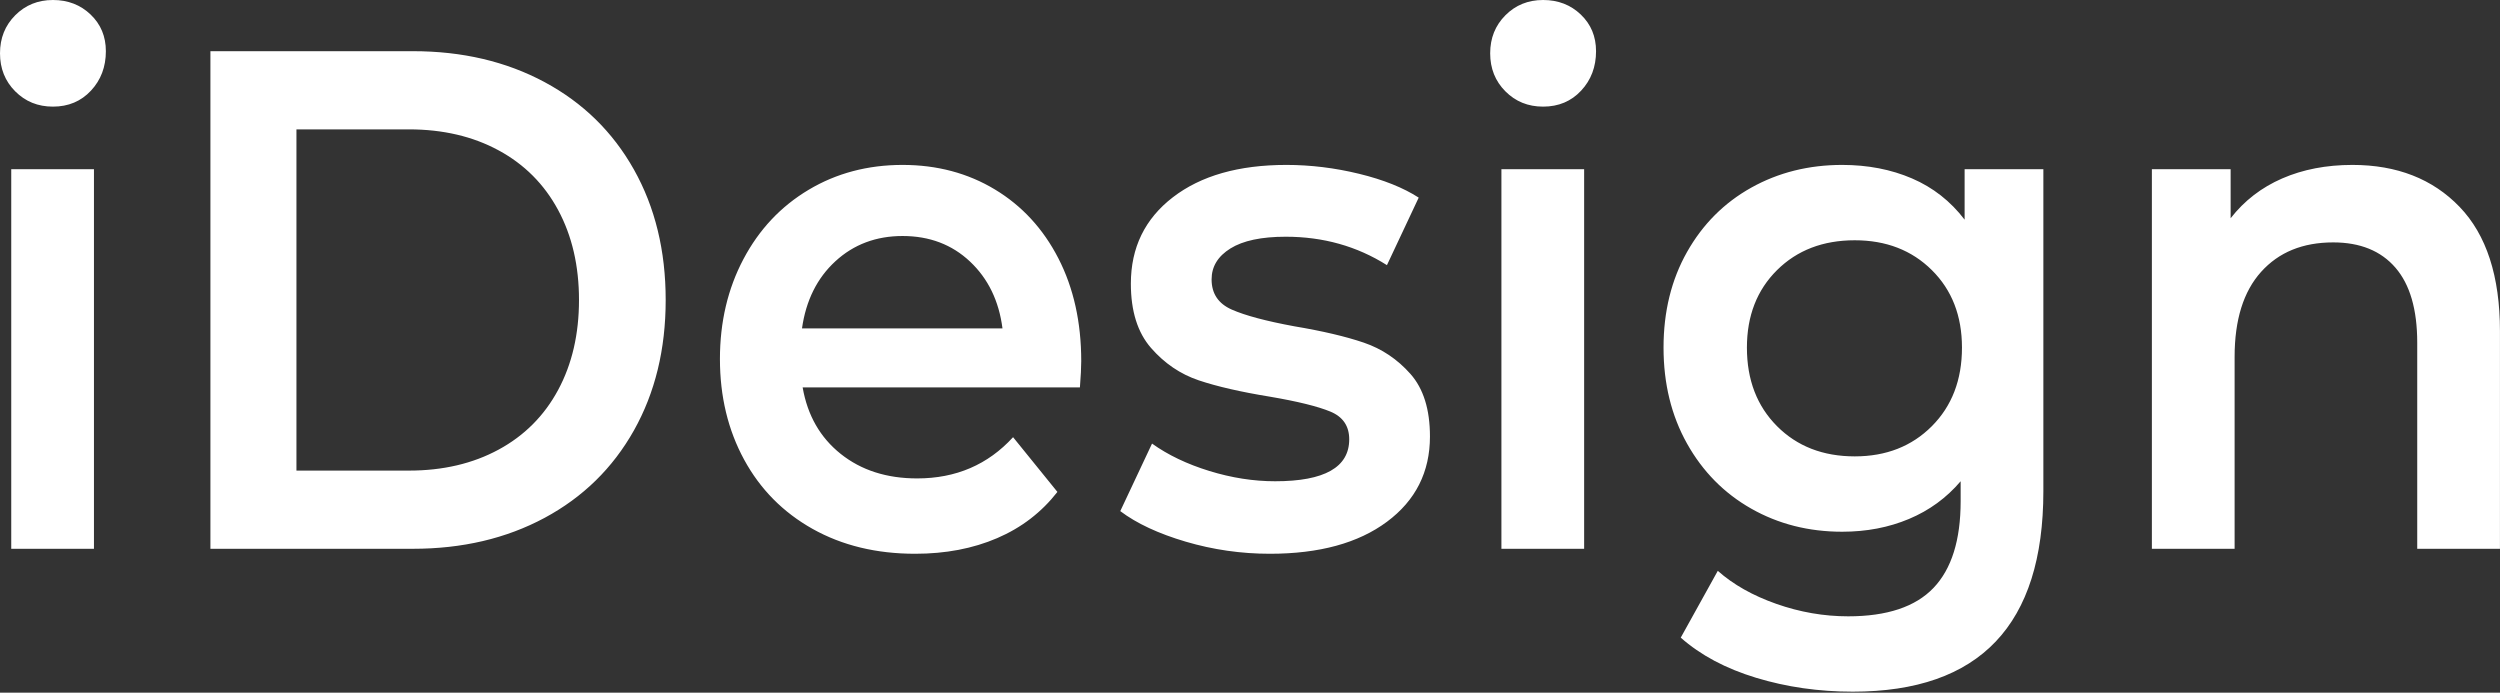 <?xml version="1.0" encoding="UTF-8"?> <svg xmlns="http://www.w3.org/2000/svg" width="1155" height="320" viewBox="0 0 1155 320" fill="none"><rect x="0" y="0" width="1155" height="320" fill="#333333" stroke="none"/><path d="M5.193 78.165H43.408V253.541H5.193V78.165ZM24.454 49.263C17.526 49.263 11.718 46.912 7.029 42.201C2.342 37.494 0 31.639 0 24.631C0 17.624 2.342 11.77 7.029 7.06C11.718 2.353 17.526 0 24.454 0C31.386 0 37.194 2.245 41.88 6.733C46.569 11.223 48.911 16.86 48.911 23.647C48.911 30.871 46.619 36.947 42.032 41.874C37.451 46.801 31.587 49.263 24.454 49.263ZM97.212 23.647H190.763C213.588 23.647 233.867 28.409 251.599 37.933C269.327 47.458 283.084 60.921 292.87 78.329C302.654 95.735 307.545 115.822 307.545 138.592C307.545 161.361 302.654 181.453 292.87 198.86C283.084 216.265 269.327 229.731 251.599 239.256C233.867 248.78 213.588 253.541 190.763 253.541H97.212V23.647ZM188.928 217.414C204.622 217.414 218.429 214.189 230.353 207.726C242.275 201.269 251.447 192.074 257.867 180.14C264.286 168.21 267.496 154.357 267.496 138.592C267.496 122.831 264.286 108.982 257.867 97.048C251.447 85.115 242.275 75.919 230.353 69.46C218.429 63.002 204.622 59.772 188.928 59.772H136.957V217.414H188.928ZM499.53 166.838C499.53 169.684 499.328 173.735 498.919 178.991H370.823C373.068 191.905 378.929 202.142 388.406 209.698C397.884 217.251 409.651 221.029 423.717 221.029C441.651 221.029 456.423 214.676 468.04 201.979L488.523 227.269C481.186 236.681 471.916 243.799 460.706 248.614C449.495 253.432 436.858 255.84 422.796 255.84C404.862 255.84 389.067 252.006 375.41 244.346C361.755 236.681 351.208 226.006 343.769 212.324C336.332 198.638 332.61 183.149 332.61 165.852C332.61 148.774 336.229 133.392 343.467 119.71C350.697 106.026 360.735 95.352 373.579 87.689C386.416 80.024 400.887 76.192 416.988 76.192C432.884 76.192 447.101 79.97 459.638 87.523C472.168 95.079 481.952 105.694 488.983 119.38C496.013 133.068 499.53 148.881 499.53 166.838ZM416.988 109.036C404.762 109.036 394.417 112.923 385.957 120.695C377.5 128.465 372.352 138.816 370.519 151.732H463.15C461.519 139.032 456.528 128.741 448.171 120.859C439.813 112.976 429.418 109.036 416.988 109.036ZM586.658 255.84C573.41 255.84 560.466 253.981 547.829 250.257C535.2 246.536 525.106 241.825 517.567 236.134L532.241 204.934C539.578 210.191 548.395 214.405 558.685 217.581C568.981 220.753 579.119 222.342 589.105 222.342C611.93 222.342 623.34 215.884 623.34 202.965C623.34 196.835 620.439 192.562 614.631 190.155C608.822 187.747 599.498 185.448 586.658 183.259C573.208 181.067 562.252 178.551 553.795 175.706C545.337 172.86 538 167.877 531.782 160.761C525.564 153.647 522.457 143.737 522.457 131.039C522.457 114.401 528.931 101.096 541.87 91.138C554.814 81.174 572.29 76.192 594.297 76.192C605.51 76.192 616.719 77.565 627.929 80.3C639.137 83.033 648.31 86.704 655.441 91.301L640.765 122.501C626.909 113.746 611.319 109.365 593.995 109.365C582.787 109.365 574.278 111.171 568.47 114.782C562.661 118.397 559.756 123.158 559.756 129.071C559.756 135.638 562.862 140.289 569.08 143.027C575.293 145.766 584.928 148.34 597.966 150.746C611.012 152.938 621.712 155.454 630.069 158.299C638.424 161.145 645.611 165.964 651.622 172.751C657.633 179.54 660.641 189.172 660.641 201.652C660.641 218.068 654.019 231.209 640.765 241.061C627.52 250.911 609.484 255.84 586.658 255.84ZM693.654 78.165H731.872V253.541H693.654V78.165ZM712.915 49.263C705.986 49.263 700.178 46.912 695.492 42.201C690.803 37.494 688.461 31.639 688.461 24.631C688.461 17.624 690.803 11.77 695.492 7.06C700.178 2.353 705.986 0 712.915 0C719.846 0 725.654 2.245 730.341 6.733C735.03 11.223 737.371 16.86 737.371 23.647C737.371 30.871 735.079 36.947 730.493 41.874C725.911 46.801 720.048 49.263 712.915 49.263ZM944.034 78.165V226.939C944.034 288.682 914.686 319.55 855.99 319.55C840.295 319.55 825.418 317.421 811.354 313.149C797.291 308.882 785.673 302.696 776.503 294.591L793.621 263.723C800.757 270.07 809.775 275.161 820.679 278.994C831.58 282.826 842.636 284.742 853.849 284.742C871.787 284.742 884.927 280.361 893.285 271.605C901.64 262.844 905.82 249.49 905.82 231.536V222.342C899.301 230.007 891.352 235.808 881.974 239.748C872.6 243.69 862.309 245.659 851.096 245.659C835.608 245.659 821.594 242.101 809.062 234.984C796.527 227.871 786.641 217.851 779.408 204.934C772.173 192.02 768.554 177.236 768.554 160.598C768.554 143.959 772.173 129.234 779.408 116.424C786.641 103.618 796.527 93.71 809.062 86.704C821.594 79.7 835.608 76.192 851.096 76.192C862.918 76.192 873.67 78.275 883.349 82.433C893.031 86.596 901.131 92.944 907.651 101.483V78.165H944.034ZM856.905 210.847C871.378 210.847 883.247 206.196 892.522 196.889C901.792 187.584 906.431 175.484 906.431 160.598C906.431 145.926 901.792 133.995 892.522 124.8C883.247 115.605 871.378 111.007 856.905 111.007C842.232 111.007 830.259 115.605 820.983 124.8C811.714 133.995 807.074 145.926 807.074 160.598C807.074 175.484 811.714 187.584 820.983 196.889C830.259 206.196 842.232 210.847 856.905 210.847ZM1086.8 76.192C1107.39 76.192 1123.89 82.656 1136.33 95.572C1148.76 108.486 1154.98 127.646 1154.98 153.045V253.541H1116.76V158.299C1116.76 142.973 1113.4 131.426 1106.68 123.651C1099.95 115.875 1090.37 111.99 1077.94 111.99C1063.87 111.99 1052.77 116.532 1044.61 125.62C1036.46 134.705 1032.39 147.791 1032.39 164.869V253.541H994.168V78.165H1030.55V100.826C1036.87 92.721 1044.82 86.596 1054.4 82.433C1063.98 78.275 1074.78 76.192 1086.8 76.192Z" fill="white"></path></svg> 